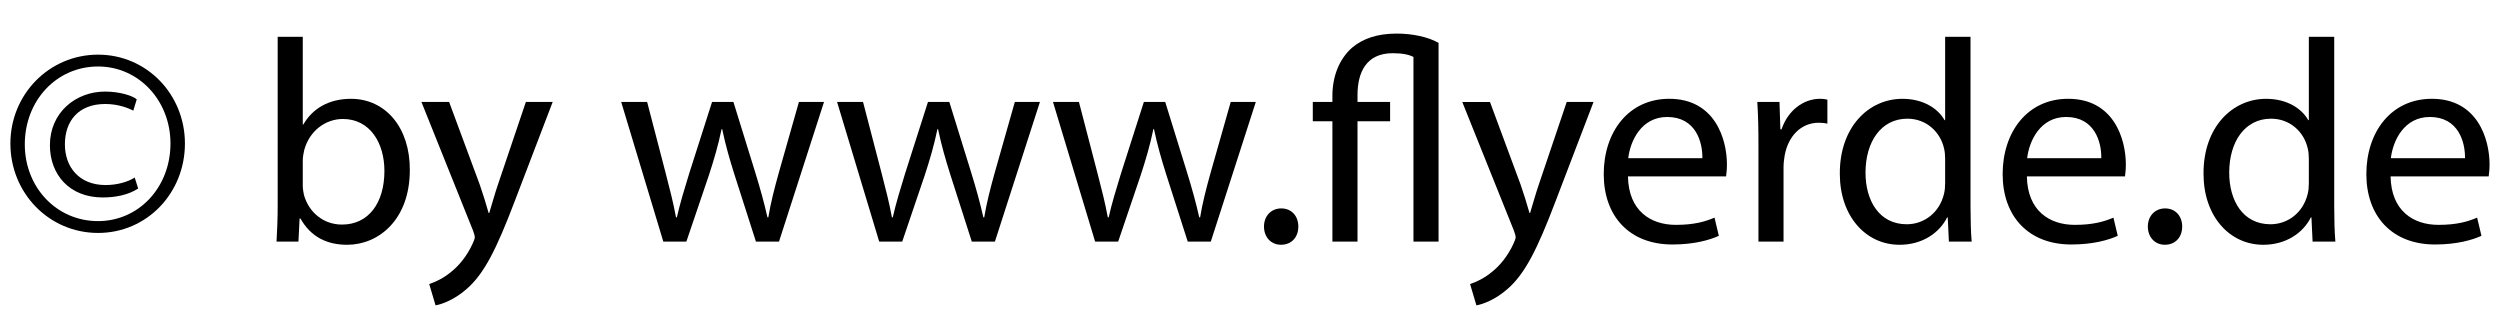 <!-- Generator: Adobe Illustrator 18.1.0, SVG Export Plug-In  -->
<svg version="1.1"
	 xmlns="http://www.w3.org/2000/svg" xmlns:xlink="http://www.w3.org/1999/xlink" xmlns:a="http://ns.adobe.com/AdobeSVGViewerExtensions/3.0/"
	 x="0px" y="0px" width="103.931px" height="13.044px" viewBox="0 0 103.931 13.044" enable-background="new 0 0 103.931 13.044"
	 xml:space="preserve">
<defs>
</defs>
<g>
	<path d="M7.688,5.966c0,2.063-1.583,3.718-3.61,3.718c-2.039,0-3.646-1.655-3.646-3.718c0-2.039,1.607-3.694,3.646-3.694
		C6.104,2.272,7.688,3.927,7.688,5.966z M1.031,6.002c0,1.787,1.319,3.19,3.046,3.19c1.691,0,3.01-1.403,3.01-3.226
		c0-1.787-1.319-3.202-3.01-3.202C2.351,2.764,1.031,4.179,1.031,6.002z M5.541,4.599c-0.156-0.084-0.6-0.276-1.164-0.276
		c-1.127,0-1.679,0.719-1.679,1.679c0,0.936,0.587,1.691,1.691,1.691c0.479,0,0.936-0.132,1.211-0.312l0.144,0.456
		C5.325,8.113,4.773,8.209,4.27,8.209c-1.391,0-2.195-0.959-2.195-2.171c0-1.367,1.08-2.231,2.291-2.231
		c0.624,0,1.163,0.18,1.319,0.324L5.541,4.599z"/>
	<path d="M11.496,10.044c0.024-0.396,0.048-0.983,0.048-1.499V1.529h1.043v3.646h0.024c0.372-0.648,1.043-1.067,1.979-1.067
		c1.439,0,2.458,1.199,2.447,2.962c0,2.075-1.308,3.106-2.603,3.106c-0.84,0-1.511-0.324-1.943-1.091h-0.036l-0.048,0.959H11.496z
		 M12.587,7.717c0,0.132,0.024,0.264,0.048,0.384c0.204,0.731,0.815,1.235,1.583,1.235c1.104,0,1.763-0.899,1.763-2.231
		c0-1.163-0.6-2.159-1.727-2.159c-0.72,0-1.391,0.492-1.607,1.295c-0.024,0.12-0.06,0.264-0.06,0.432V7.717z"/>
	<path d="M18.671,4.239l1.271,3.43c0.132,0.384,0.276,0.839,0.372,1.187h0.024c0.108-0.348,0.228-0.792,0.372-1.211l1.151-3.406
		h1.115l-1.583,4.138c-0.756,1.991-1.271,3.01-1.991,3.634c-0.516,0.456-1.031,0.636-1.295,0.684l-0.264-0.887
		c0.264-0.084,0.612-0.252,0.924-0.516c0.288-0.228,0.647-0.636,0.887-1.176c0.048-0.108,0.084-0.192,0.084-0.251
		c0-0.06-0.024-0.144-0.072-0.276L17.52,4.239H18.671z"/>
	<path d="M26.903,4.239l0.768,2.95c0.168,0.648,0.324,1.248,0.432,1.847h0.036c0.132-0.588,0.324-1.211,0.516-1.835l0.947-2.962
		h0.888l0.899,2.902c0.216,0.696,0.384,1.307,0.516,1.895h0.036c0.096-0.588,0.252-1.199,0.444-1.883l0.828-2.914h1.043
		l-1.871,5.805h-0.959l-0.888-2.771c-0.204-0.647-0.372-1.223-0.516-1.907h-0.024c-0.144,0.695-0.324,1.295-0.528,1.919
		l-0.936,2.758h-0.959l-1.751-5.805H26.903z"/>
	<path d="M35.879,4.239l0.768,2.95c0.168,0.648,0.324,1.248,0.432,1.847h0.036c0.132-0.588,0.324-1.211,0.516-1.835l0.947-2.962
		h0.888l0.899,2.902c0.216,0.696,0.384,1.307,0.516,1.895h0.036c0.096-0.588,0.252-1.199,0.444-1.883l0.828-2.914h1.043
		l-1.871,5.805H40.4l-0.888-2.771c-0.204-0.647-0.372-1.223-0.516-1.907h-0.024c-0.144,0.695-0.324,1.295-0.528,1.919l-0.936,2.758
		H36.55l-1.751-5.805H35.879z"/>
	<path d="M44.854,4.239l0.768,2.95c0.168,0.648,0.324,1.248,0.432,1.847h0.036c0.132-0.588,0.324-1.211,0.516-1.835l0.947-2.962
		h0.888l0.899,2.902c0.216,0.696,0.384,1.307,0.516,1.895h0.036c0.096-0.588,0.252-1.199,0.444-1.883l0.828-2.914h1.043
		l-1.871,5.805h-0.959l-0.888-2.771c-0.204-0.647-0.372-1.223-0.516-1.907h-0.024c-0.144,0.695-0.324,1.295-0.528,1.919
		l-0.936,2.758h-0.959l-1.751-5.805H44.854z"/>
	<path d="M52.547,9.42c0-0.444,0.3-0.756,0.72-0.756s0.708,0.312,0.708,0.756c0,0.432-0.276,0.755-0.72,0.755
		C52.835,10.176,52.547,9.852,52.547,9.42z"/>
	<path d="M55.391,10.044V5.042h-0.815V4.239h0.815V3.987c0-0.804,0.276-1.523,0.815-2.003c0.456-0.384,1.056-0.588,1.859-0.588
		c0.671,0,1.307,0.144,1.739,0.384v8.264h-1.043V2.368c-0.18-0.096-0.456-0.156-0.863-0.156c-1.104,0-1.463,0.803-1.463,1.739v0.288
		h1.355v0.803h-1.355v5.001H55.391z"/>
	<path d="M61.942,4.239l1.271,3.43c0.132,0.384,0.276,0.839,0.372,1.187h0.024c0.108-0.348,0.228-0.792,0.372-1.211l1.151-3.406
		h1.115l-1.583,4.138c-0.756,1.991-1.271,3.01-1.991,3.634c-0.516,0.456-1.031,0.636-1.295,0.684l-0.264-0.887
		c0.264-0.084,0.612-0.252,0.924-0.516c0.288-0.228,0.647-0.636,0.887-1.176c0.048-0.108,0.084-0.192,0.084-0.251
		c0-0.06-0.024-0.144-0.072-0.276l-2.147-5.349H61.942z"/>
	<path d="M67.678,7.333c0.024,1.427,0.935,2.015,1.991,2.015c0.755,0,1.211-0.132,1.607-0.3l0.18,0.756
		c-0.372,0.168-1.007,0.36-1.931,0.36c-1.787,0-2.854-1.175-2.854-2.927c0-1.751,1.032-3.13,2.723-3.13
		c1.895,0,2.399,1.667,2.399,2.734c0,0.216-0.024,0.384-0.036,0.492H67.678z M70.772,6.578c0.012-0.671-0.276-1.715-1.463-1.715
		c-1.067,0-1.535,0.983-1.619,1.715H70.772z"/>
	<path d="M73.103,6.05c0-0.684-0.012-1.271-0.048-1.811h0.923l0.036,1.139h0.048c0.264-0.779,0.899-1.271,1.607-1.271
		c0.12,0,0.204,0.012,0.3,0.036v0.996c-0.108-0.024-0.216-0.036-0.359-0.036c-0.744,0-1.271,0.564-1.416,1.355
		C74.17,6.602,74.146,6.77,74.146,6.95v3.094h-1.043V6.05z"/>
	<path d="M81.919,1.529v7.016c0,0.516,0.012,1.103,0.048,1.499H81.02l-0.048-1.007h-0.024c-0.324,0.647-1.032,1.139-1.979,1.139
		c-1.403,0-2.483-1.187-2.483-2.95c-0.012-1.931,1.188-3.118,2.603-3.118c0.888,0,1.487,0.419,1.751,0.887h0.024V1.529H81.919z
		 M80.864,6.602c0-0.132-0.012-0.312-0.048-0.444c-0.156-0.672-0.731-1.224-1.523-1.224c-1.091,0-1.739,0.959-1.739,2.243
		c0,1.175,0.576,2.146,1.715,2.146c0.708,0,1.355-0.468,1.547-1.259c0.036-0.144,0.048-0.288,0.048-0.456V6.602z"/>
	<path d="M84.262,7.333c0.024,1.427,0.935,2.015,1.991,2.015c0.755,0,1.211-0.132,1.607-0.3l0.18,0.756
		c-0.372,0.168-1.007,0.36-1.931,0.36c-1.787,0-2.854-1.175-2.854-2.927c0-1.751,1.032-3.13,2.723-3.13
		c1.895,0,2.399,1.667,2.399,2.734c0,0.216-0.024,0.384-0.036,0.492H84.262z M87.356,6.578c0.012-0.671-0.276-1.715-1.463-1.715
		c-1.067,0-1.535,0.983-1.619,1.715H87.356z"/>
	<path d="M89.291,9.42c0-0.444,0.3-0.756,0.72-0.756s0.708,0.312,0.708,0.756c0,0.432-0.276,0.755-0.72,0.755
		C89.579,10.176,89.291,9.852,89.291,9.42z"/>
	<path d="M97.039,1.529v7.016c0,0.516,0.012,1.103,0.048,1.499H96.14l-0.048-1.007h-0.024c-0.324,0.647-1.032,1.139-1.979,1.139
		c-1.403,0-2.483-1.187-2.483-2.95c-0.012-1.931,1.188-3.118,2.603-3.118c0.888,0,1.487,0.419,1.751,0.887h0.024V1.529H97.039z
		 M95.984,6.602c0-0.132-0.012-0.312-0.048-0.444c-0.156-0.672-0.731-1.224-1.523-1.224c-1.091,0-1.739,0.959-1.739,2.243
		c0,1.175,0.576,2.146,1.715,2.146c0.708,0,1.355-0.468,1.547-1.259c0.036-0.144,0.048-0.288,0.048-0.456V6.602z"/>
	<path d="M99.382,7.333c0.024,1.427,0.936,2.015,1.991,2.015c0.755,0,1.211-0.132,1.607-0.3l0.18,0.756
		c-0.372,0.168-1.007,0.36-1.931,0.36c-1.787,0-2.854-1.175-2.854-2.927c0-1.751,1.032-3.13,2.723-3.13
		c1.895,0,2.399,1.667,2.399,2.734c0,0.216-0.024,0.384-0.036,0.492H99.382z M102.476,6.578c0.012-0.671-0.276-1.715-1.463-1.715
		c-1.067,0-1.535,0.983-1.619,1.715H102.476z"/>
</g>
</svg>